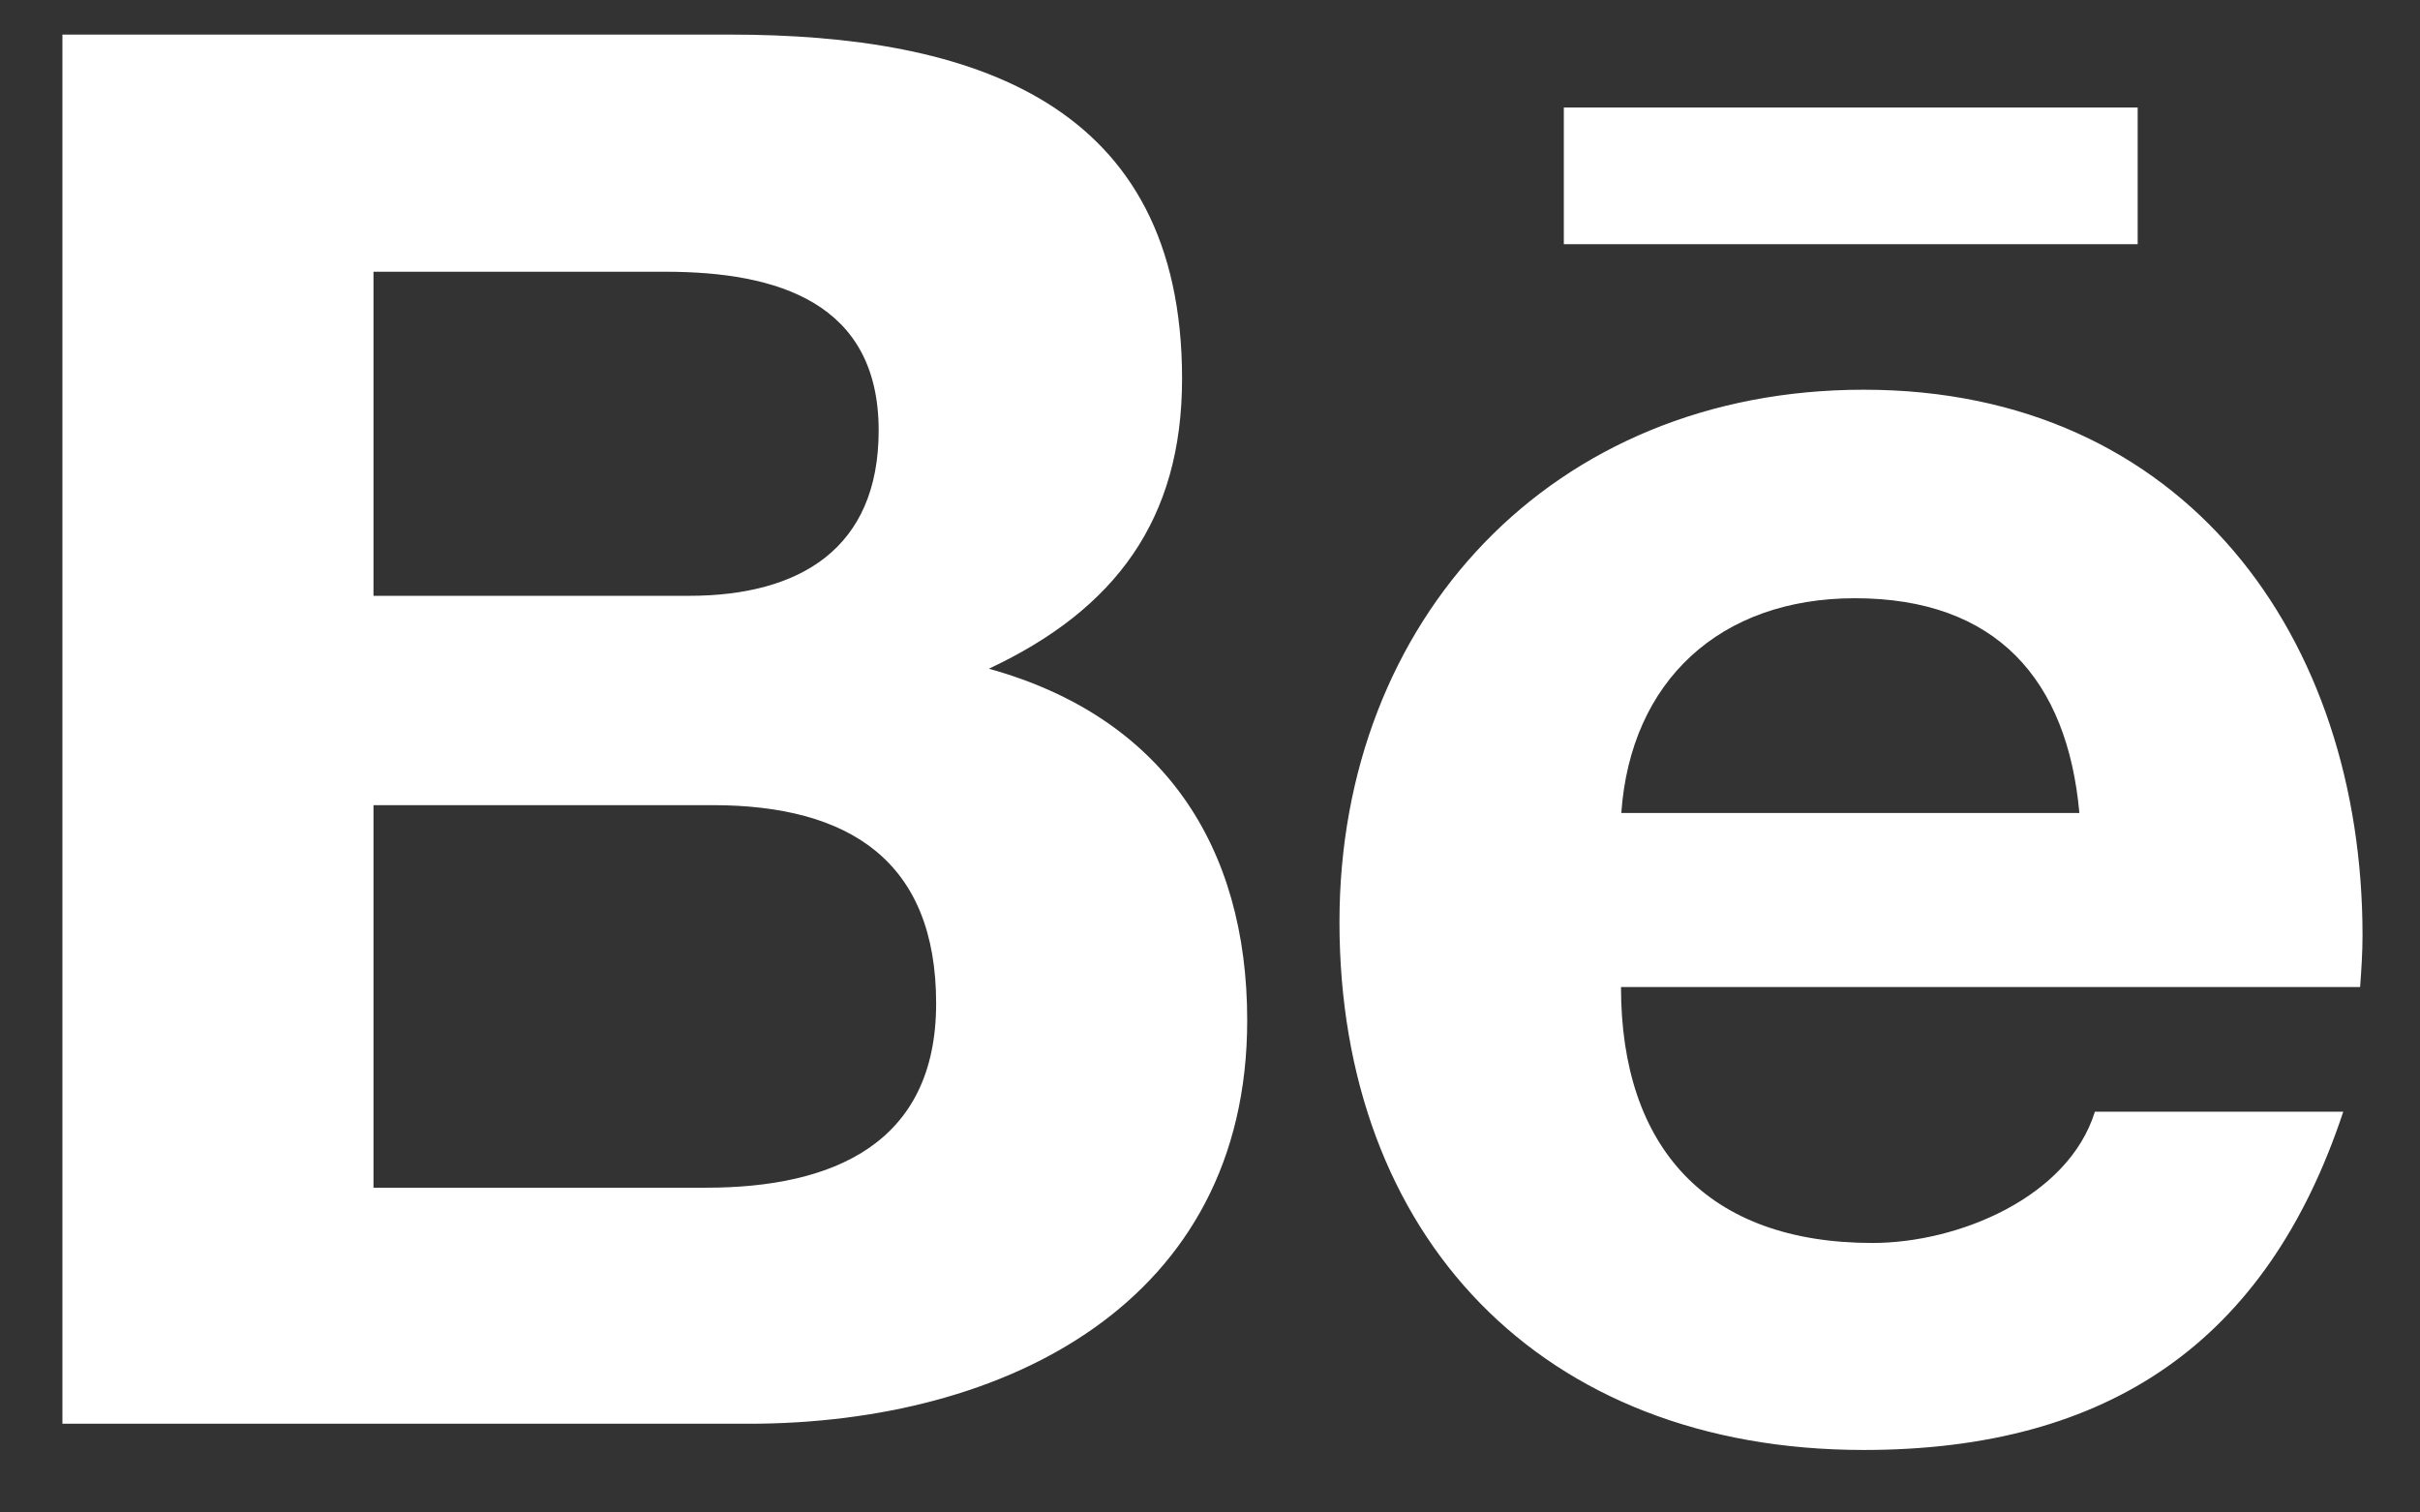 <svg width="24" height="15" viewBox="0 0 24 15" fill="none" xmlns="http://www.w3.org/2000/svg">
<rect x="0" y="0" width="24" height="15" fill="#333333" stroke="none"/>
<path d="M9.807 6.632C11.066 6.042 11.723 5.148 11.723 3.756C11.723 1.011 9.64 0.343 7.237 0.343H0.619V14.12H7.423C9.973 14.12 12.369 12.918 12.369 10.119C12.369 8.39 11.533 7.111 9.807 6.632ZM3.704 2.695H6.599C7.712 2.695 8.714 3.002 8.714 4.269C8.714 5.439 7.934 5.909 6.833 5.909H3.704V2.695ZM7.003 11.779H3.704V7.985H7.066C8.425 7.985 9.284 8.541 9.284 9.952C9.284 11.344 8.258 11.779 7.003 11.779ZM21.2 2.422H15.509V1.066H21.2V2.422ZM23.43 9.276C23.43 6.325 21.671 3.865 18.483 3.865C15.386 3.865 13.284 6.15 13.284 9.144C13.284 12.25 15.276 14.38 18.483 14.38C20.911 14.38 22.483 13.307 23.239 11.025H20.776C20.511 11.877 19.418 12.327 18.57 12.327C16.935 12.327 16.076 11.387 16.076 9.789H23.406C23.418 9.626 23.43 9.451 23.43 9.276ZM16.079 8.063C16.171 6.753 17.058 5.933 18.396 5.933C19.798 5.933 20.503 6.741 20.622 8.063H16.079Z" fill="white"/>
</svg>
